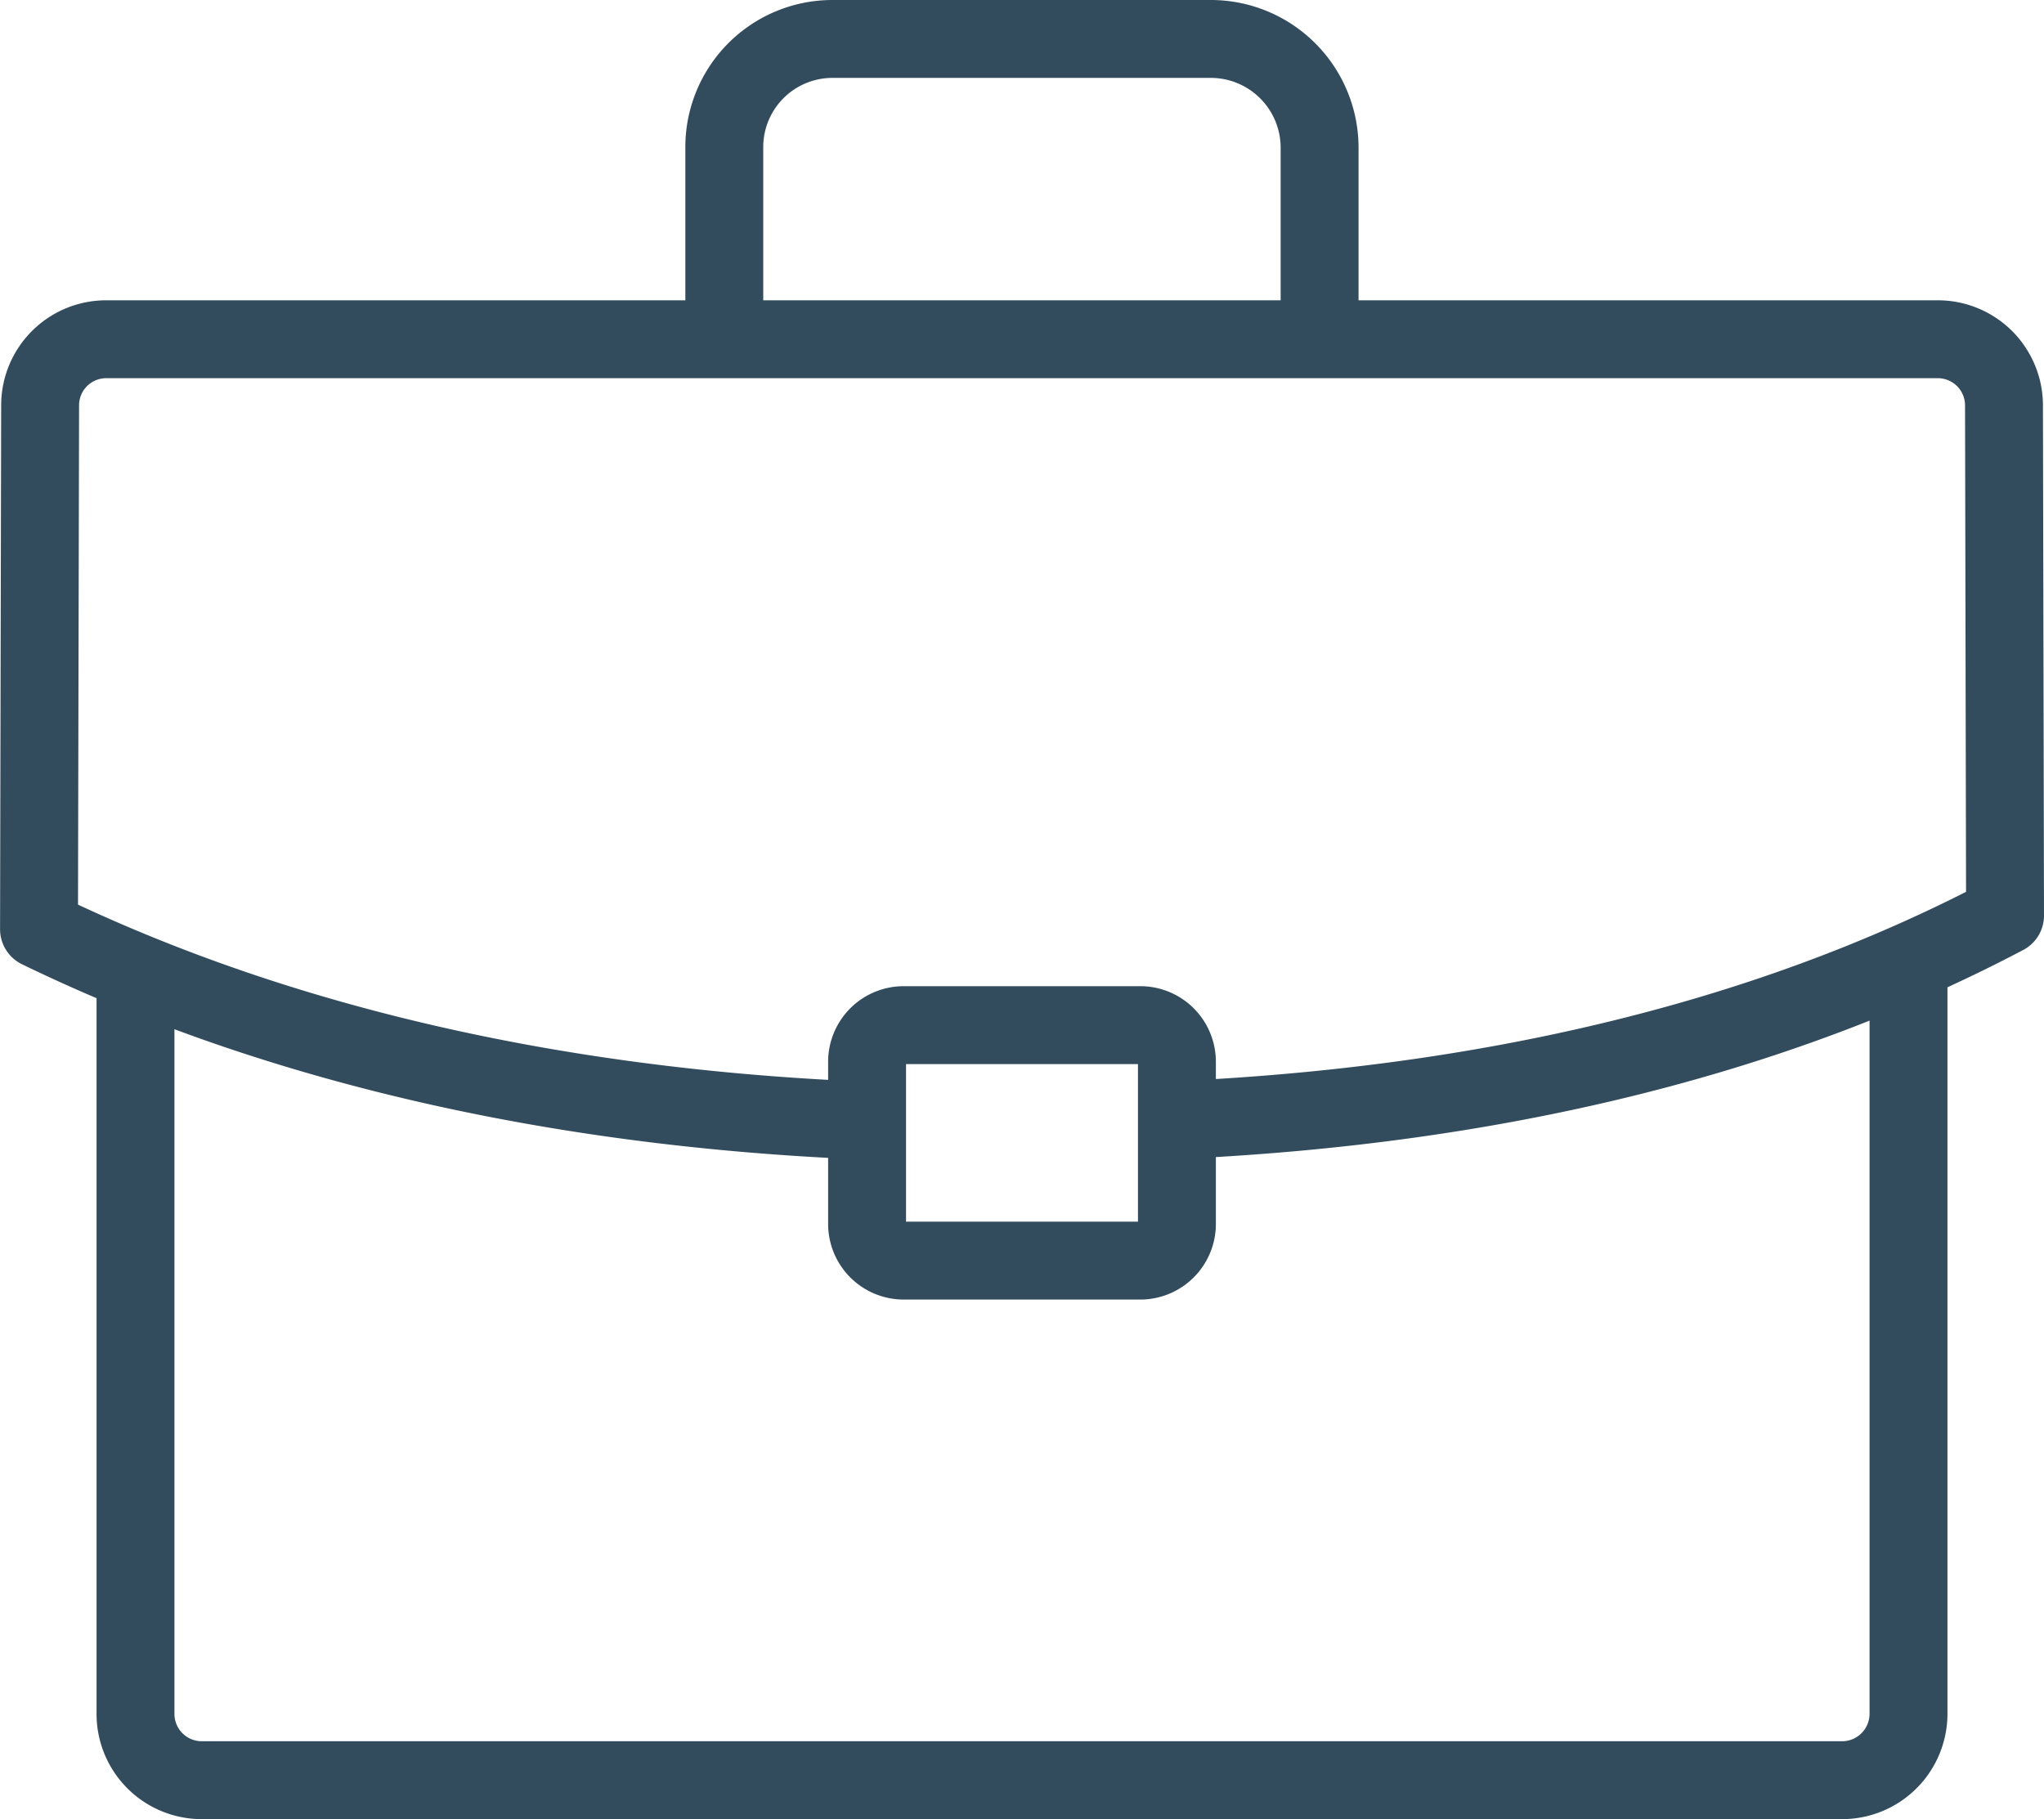 <svg xmlns="http://www.w3.org/2000/svg" width="367.32" height="326.94" viewBox="0 0 367.32 326.94"><defs><style>.a{fill:none;stroke:#324c5e;stroke-linecap:round;stroke-linejoin:round;stroke-width:14px;}</style></defs><path class="a" d="M686.21,426.31V559.65a11.94,11.94,0,0,1-11.84,11.84H379.44a11.91,11.91,0,0,1-11.85-11.84V428.27" transform="translate(-343.24 -251.55)"/><path class="a" d="M473.4,311.88V277.94a19.44,19.44,0,0,1,19.39-19.39H561a19.56,19.56,0,0,1,19.38,19.39v33.94" transform="translate(-343.24 -251.55)"/><path class="a" d="M494.25,452.75c-49.67-2.47-99.49-12.61-144-34.2l.2-94.19a11.87,11.87,0,0,1,11.84-11.84H691.52a11.89,11.89,0,0,1,11.85,11.84l.19,91.73c-44.8,23.62-95.74,34.07-146,36.63" transform="translate(-343.24 -251.55)"/><path class="a" d="M505.62,435.79h42.55a6.58,6.58,0,0,1,6.57,6.56v29.19a6.59,6.59,0,0,1-6.57,6.57H505.62a6.59,6.59,0,0,1-6.56-6.57V442.35a6.58,6.58,0,0,1,6.56-6.56Z" transform="translate(-343.24 -251.55)"/></svg>